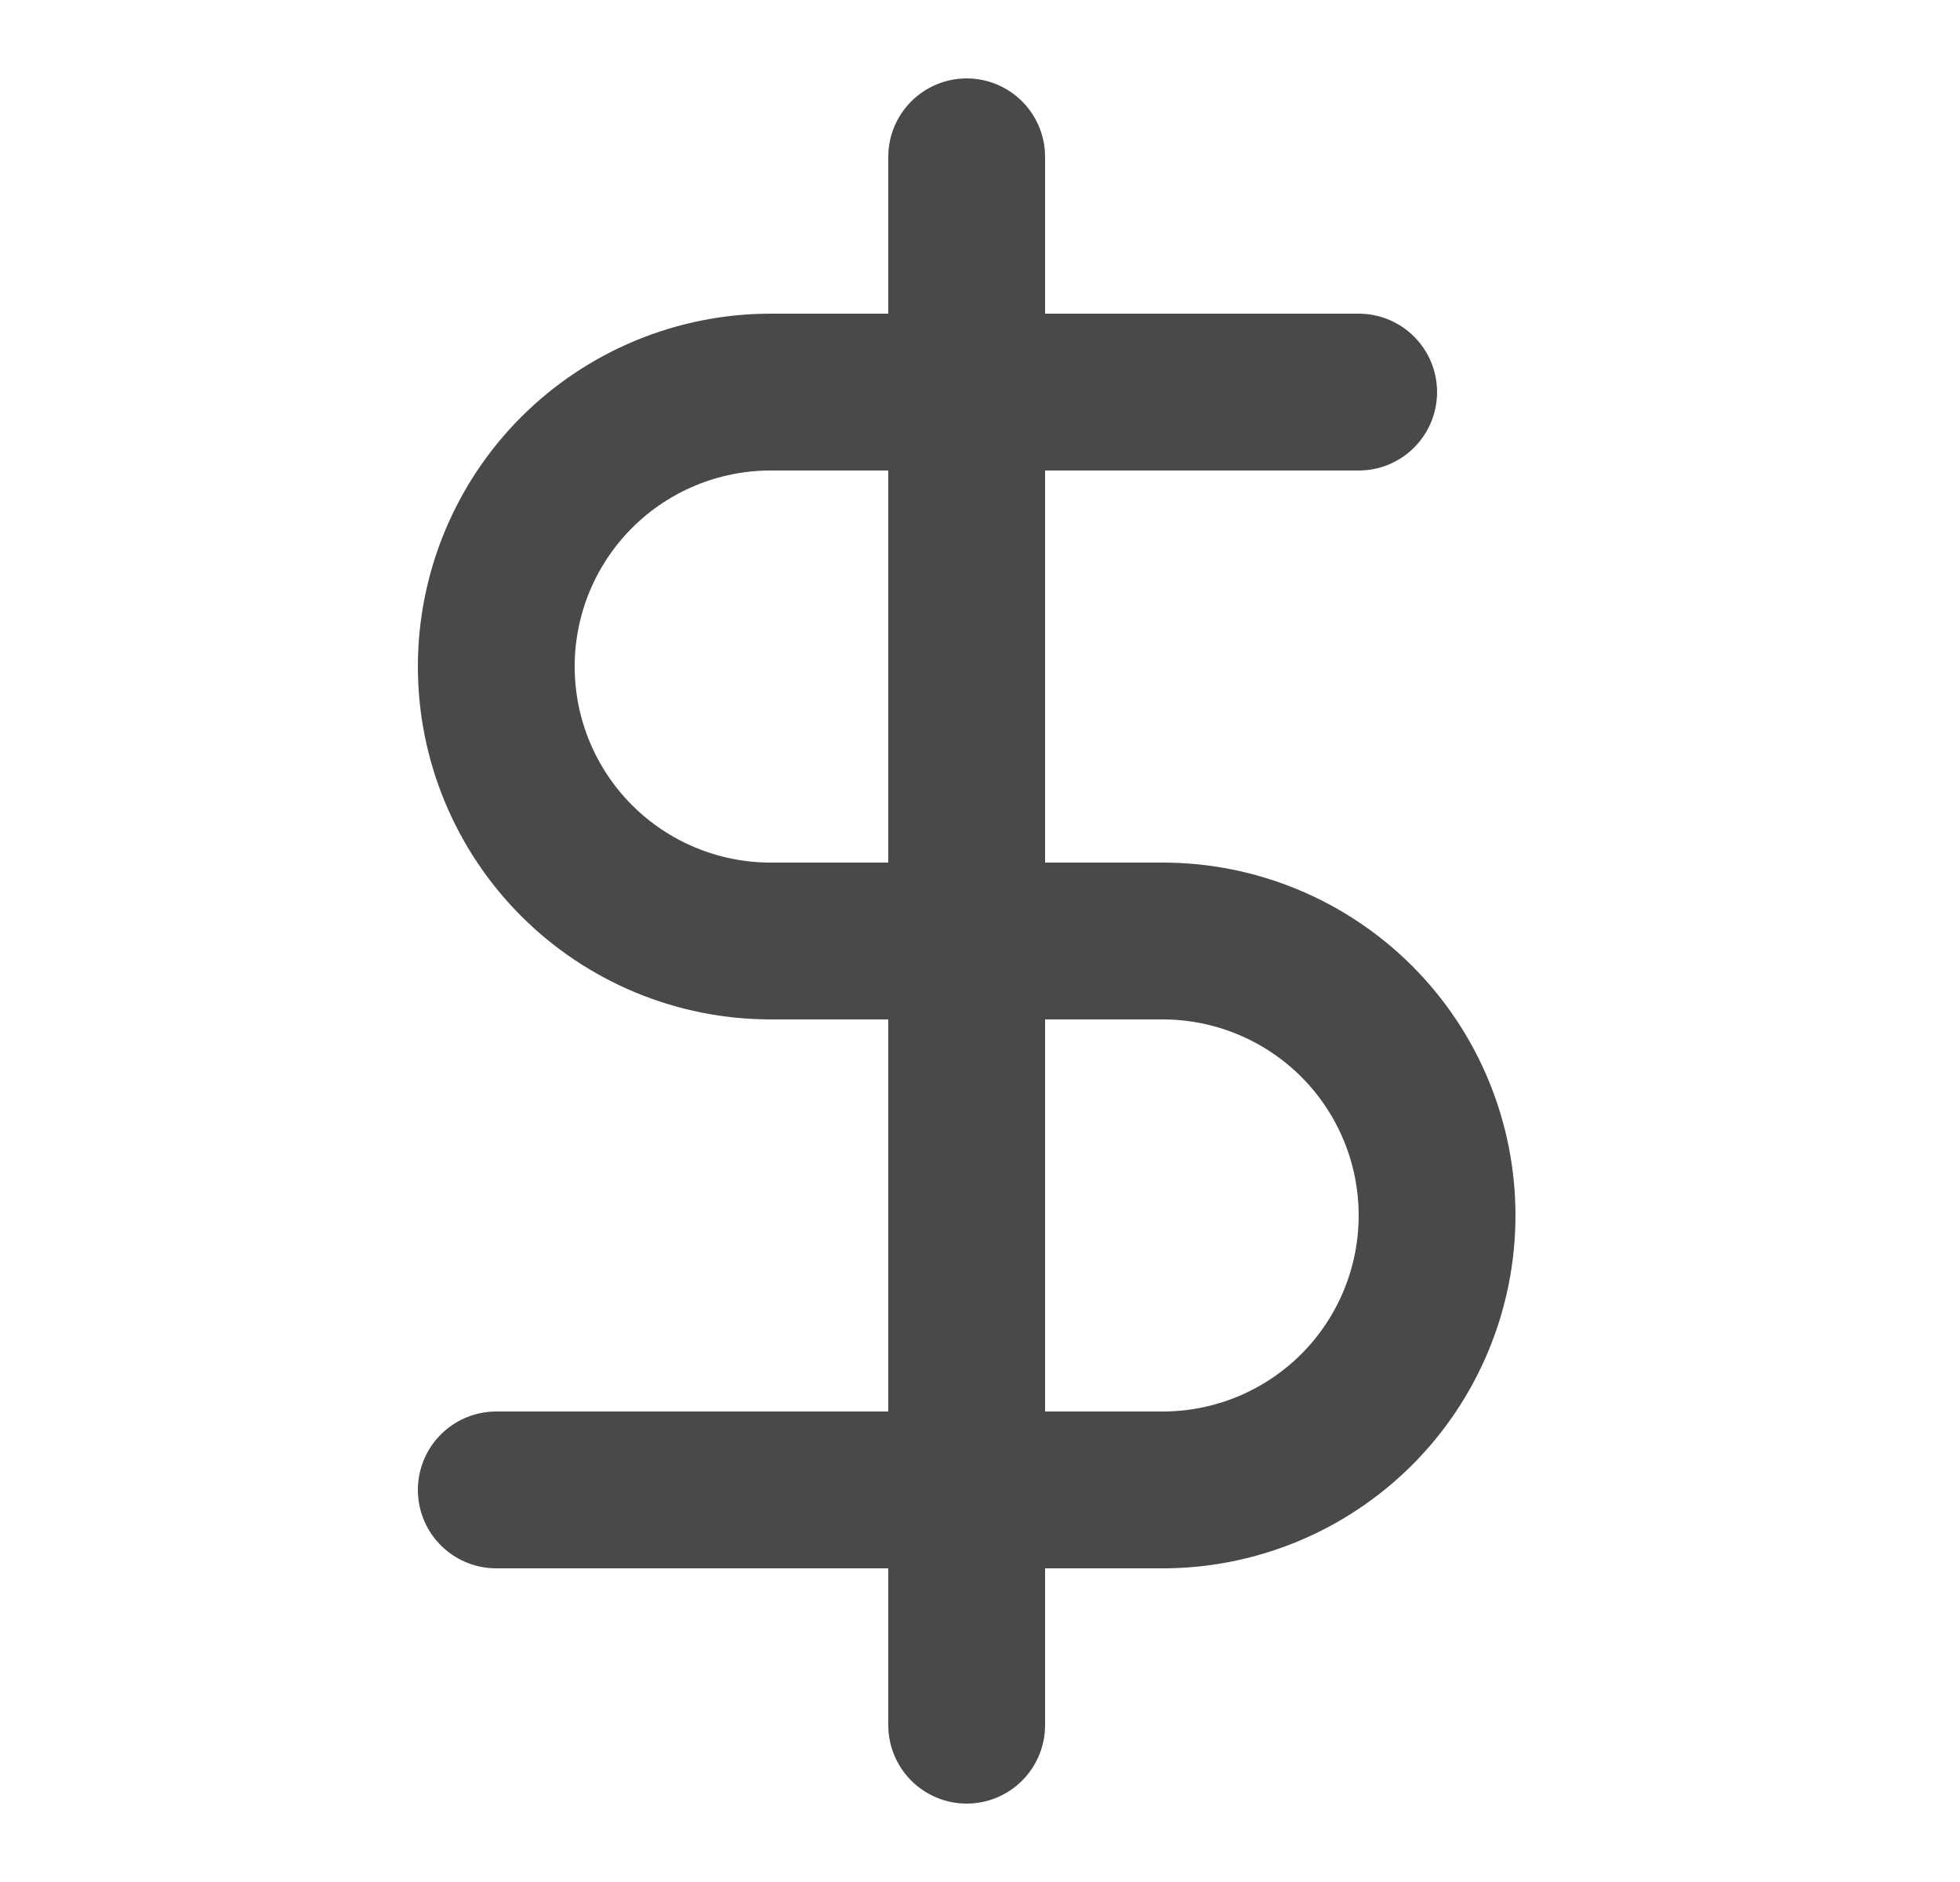 <svg width="25" height="24" viewBox="0 0 25 24" fill="none" xmlns="http://www.w3.org/2000/svg">
<path d="M12.33 2V22" stroke="#494949" stroke-width="2" stroke-linecap="round" stroke-linejoin="round"/>
<path d="M17.33 5H9.83C8.902 5 8.011 5.369 7.355 6.025C6.699 6.681 6.33 7.572 6.33 8.5C6.33 9.428 6.699 10.319 7.355 10.975C8.011 11.631 8.902 12 9.83 12H14.83C15.758 12 16.648 12.369 17.305 13.025C17.961 13.681 18.33 14.572 18.33 15.5C18.33 16.428 17.961 17.319 17.305 17.975C16.648 18.631 15.758 19 14.83 19H6.33" stroke="#494949" stroke-width="2" stroke-linecap="round" stroke-linejoin="round"/>
</svg>

